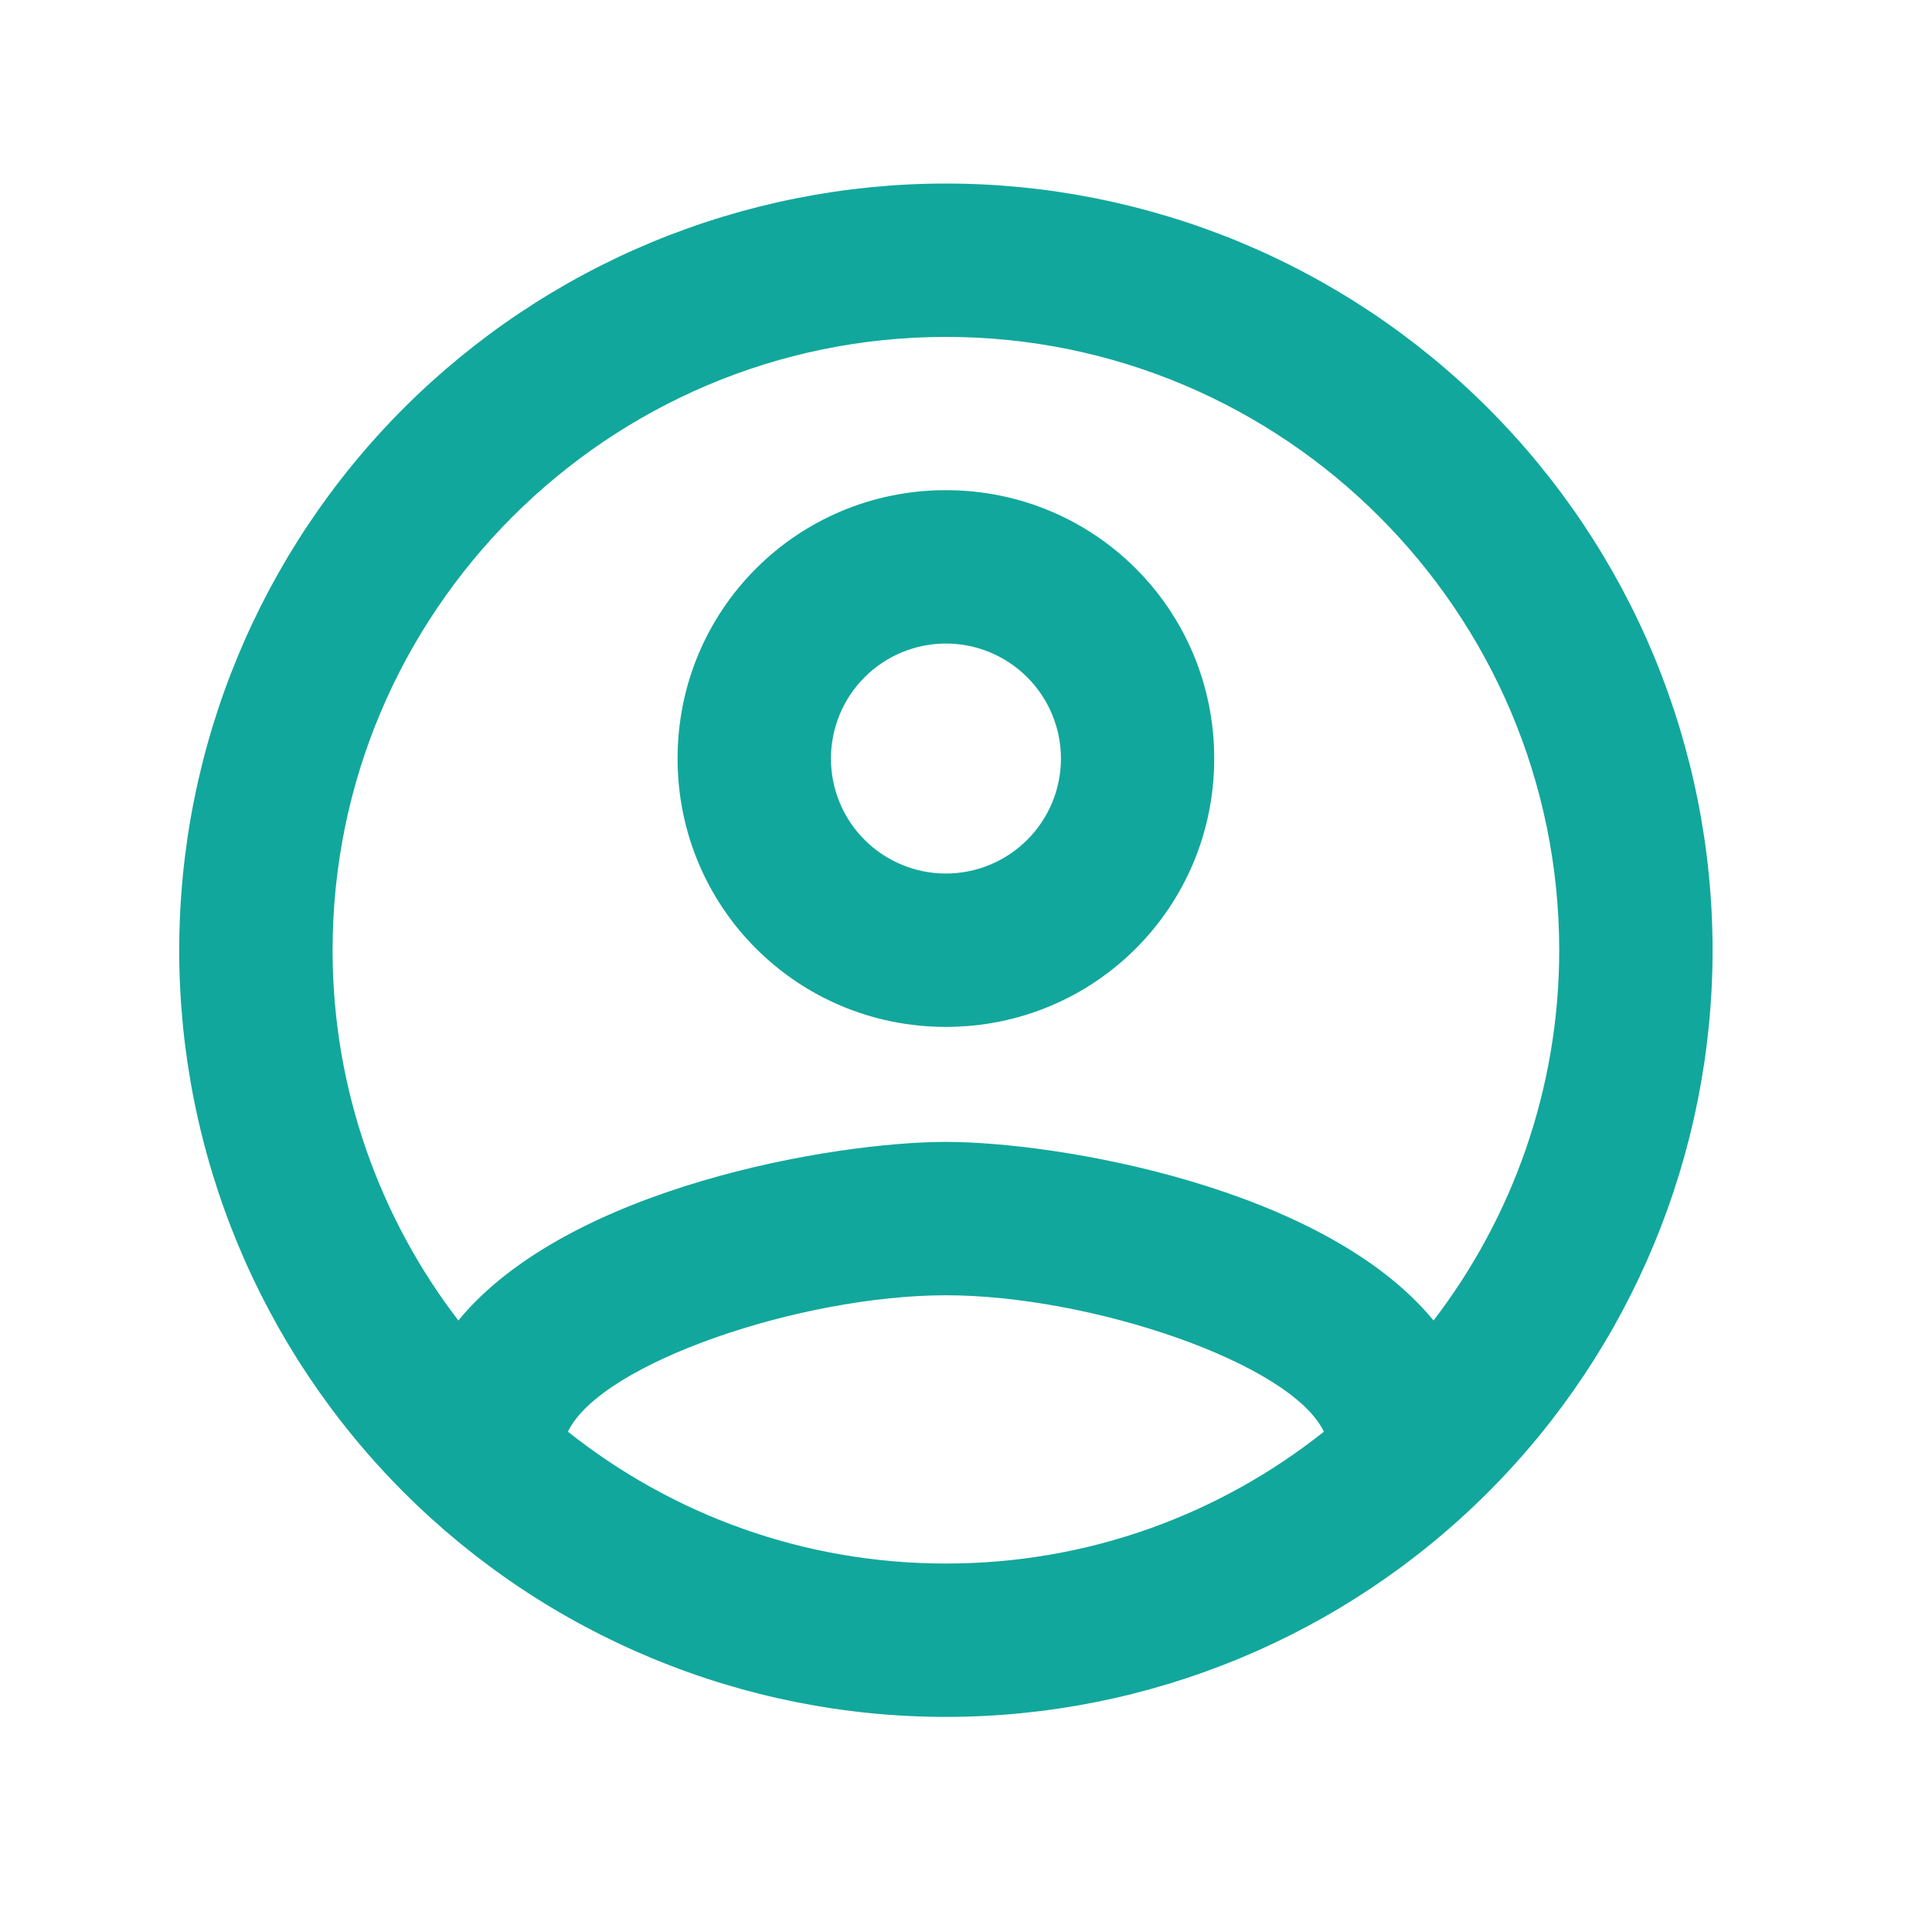 <svg width="21" height="21" viewBox="0 0 21 21" fill="none" xmlns="http://www.w3.org/2000/svg">
<path d="M10.282 1.995C9.187 1.995 8.104 2.211 7.093 2.629C6.082 3.048 5.163 3.662 4.389 4.436C2.826 5.999 1.948 8.118 1.948 10.329C1.948 12.539 2.826 14.658 4.389 16.221C5.163 16.995 6.082 17.609 7.093 18.027C8.104 18.446 9.187 18.662 10.282 18.662C12.492 18.662 14.611 17.784 16.174 16.221C17.737 14.658 18.615 12.539 18.615 10.329C18.615 9.234 18.399 8.15 17.981 7.139C17.562 6.128 16.948 5.21 16.174 4.436C15.4 3.662 14.482 3.048 13.471 2.629C12.46 2.211 11.376 1.995 10.282 1.995ZM6.173 15.562C6.532 14.812 8.715 14.079 10.282 14.079C11.848 14.079 14.032 14.812 14.39 15.562C13.257 16.462 11.832 16.995 10.282 16.995C8.732 16.995 7.307 16.462 6.173 15.562ZM15.582 14.353C14.39 12.903 11.498 12.412 10.282 12.412C9.065 12.412 6.173 12.903 4.982 14.353C4.132 13.245 3.615 11.845 3.615 10.329C3.615 6.653 6.607 3.662 10.282 3.662C13.957 3.662 16.948 6.653 16.948 10.329C16.948 11.845 16.432 13.245 15.582 14.353ZM10.282 5.328C8.665 5.328 7.365 6.628 7.365 8.245C7.365 9.862 8.665 11.162 10.282 11.162C11.898 11.162 13.198 9.862 13.198 8.245C13.198 6.628 11.898 5.328 10.282 5.328ZM10.282 9.495C9.95 9.495 9.632 9.363 9.398 9.129C9.163 8.895 9.032 8.577 9.032 8.245C9.032 7.914 9.163 7.596 9.398 7.361C9.632 7.127 9.95 6.995 10.282 6.995C10.613 6.995 10.931 7.127 11.165 7.361C11.4 7.596 11.532 7.914 11.532 8.245C11.532 8.577 11.4 8.895 11.165 9.129C10.931 9.363 10.613 9.495 10.282 9.495Z" fill="#12A79C"/>
</svg>

